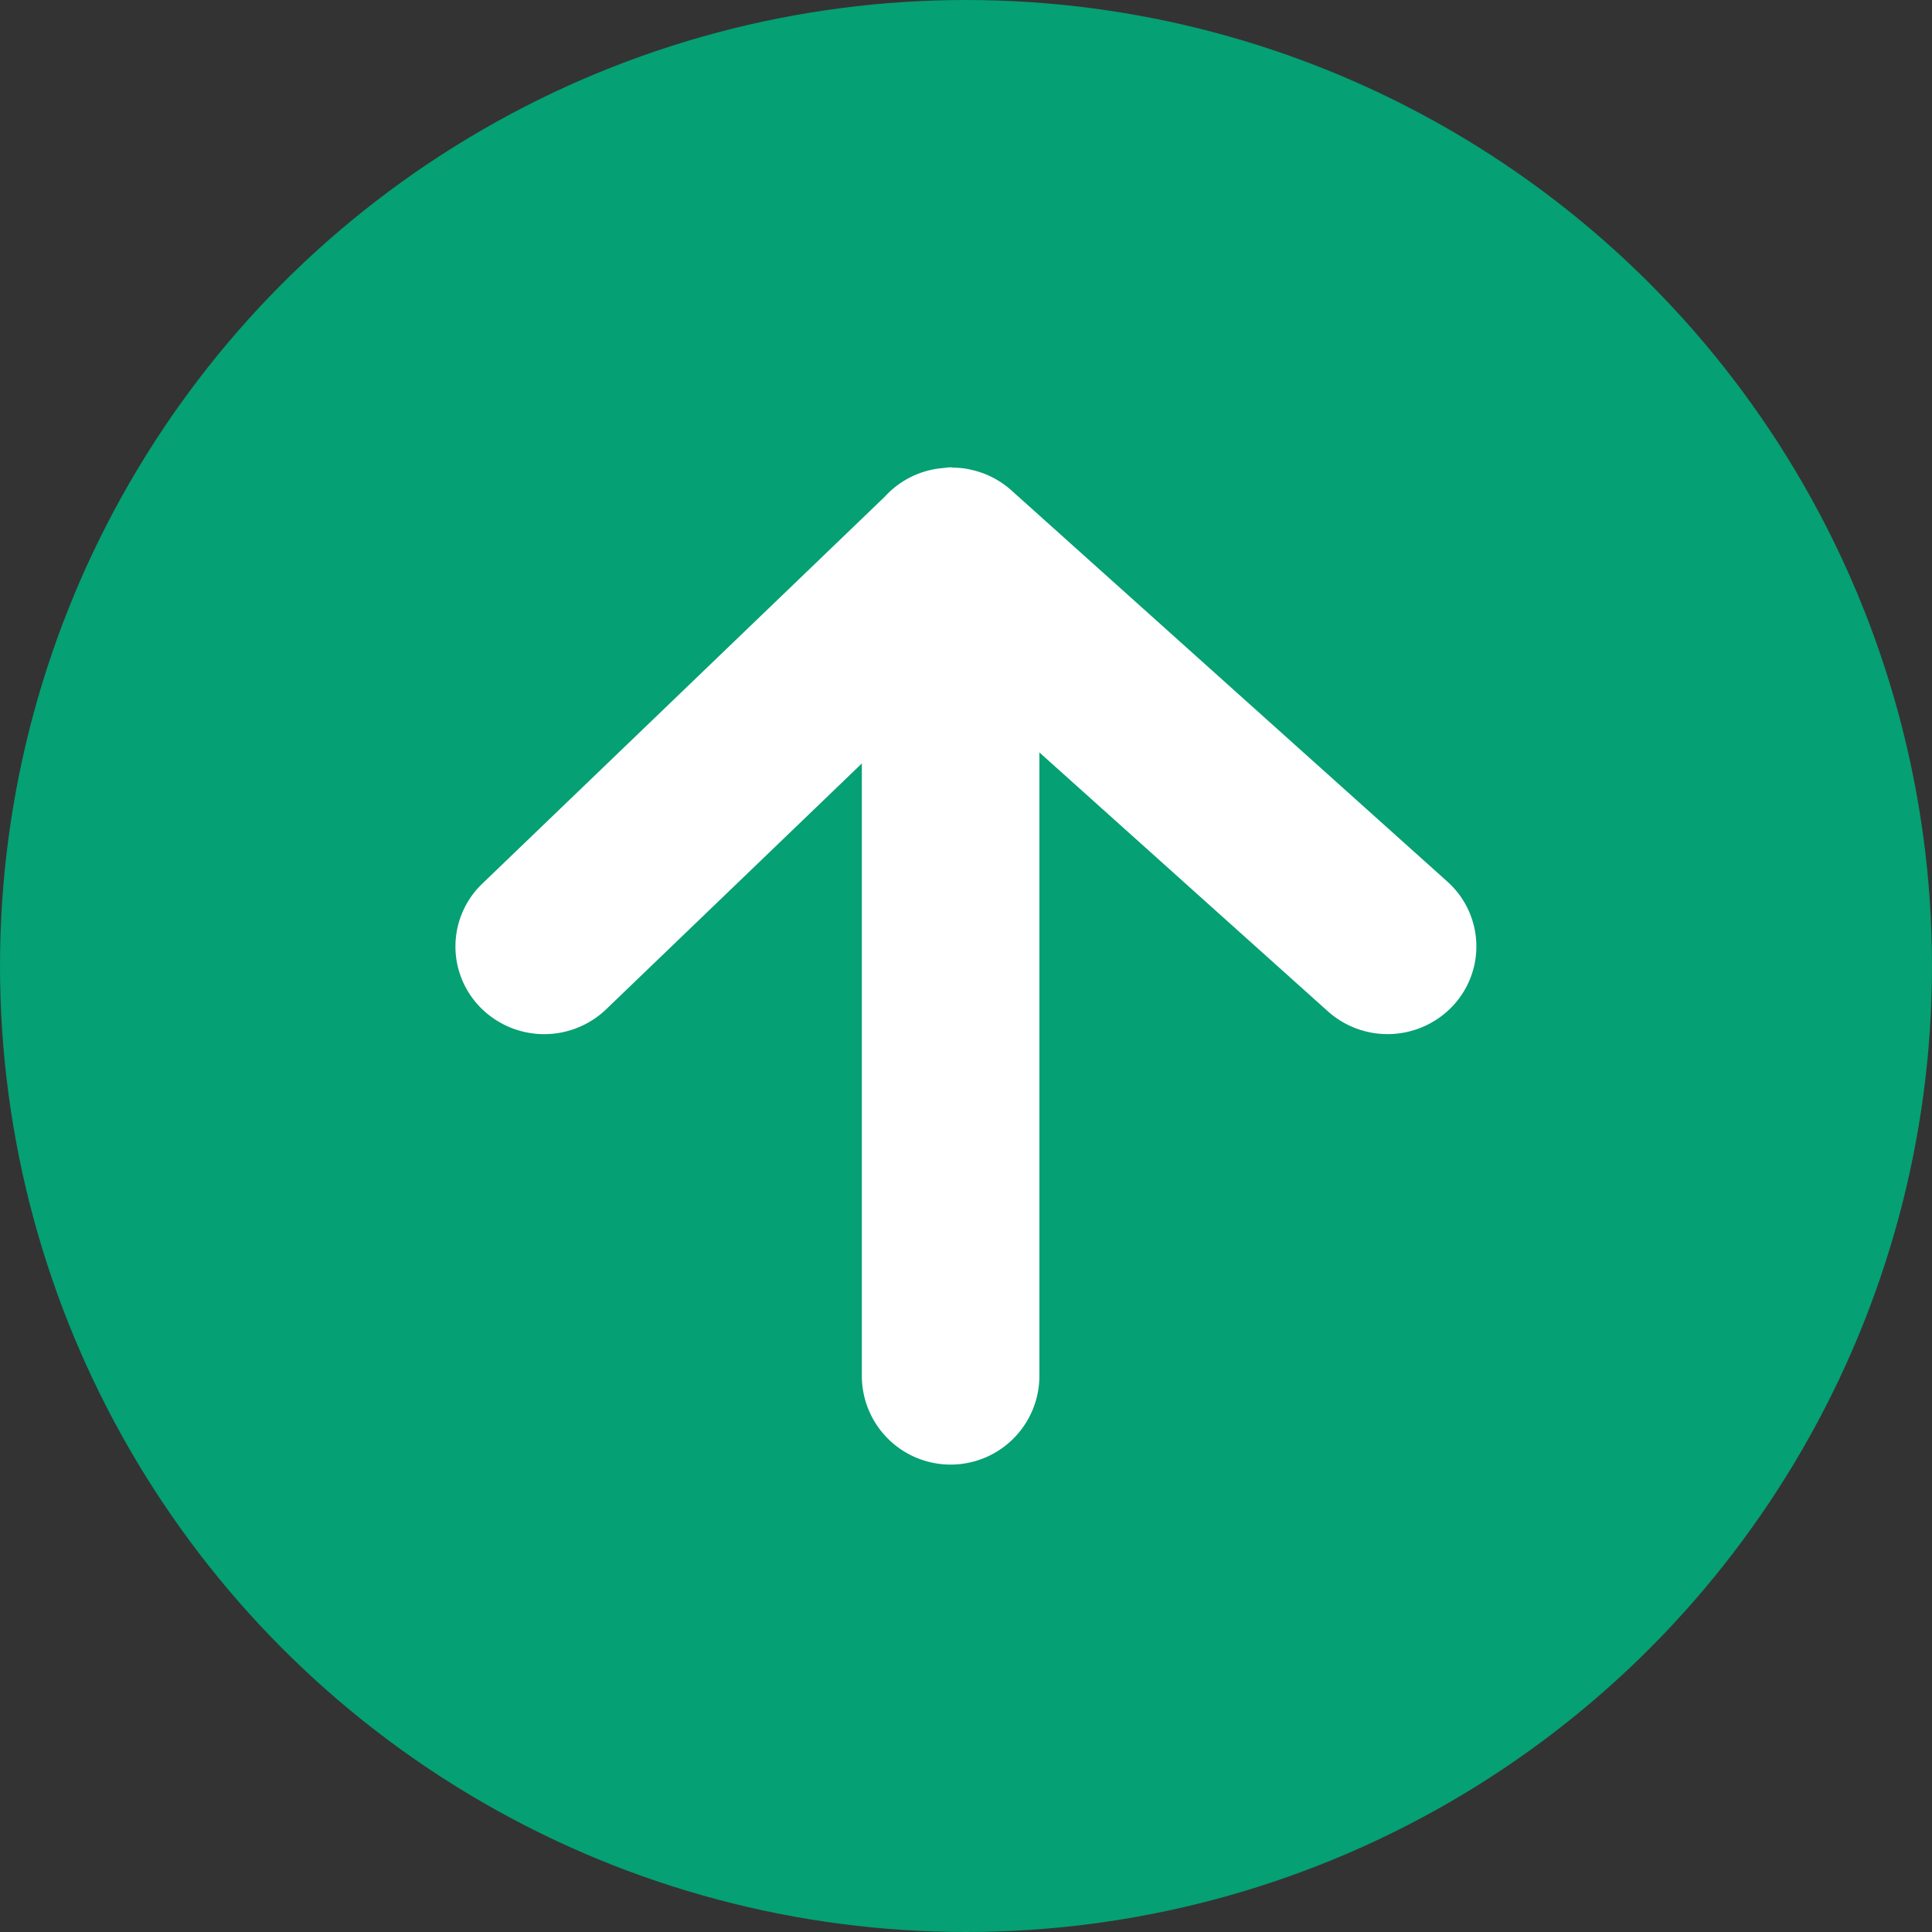 <svg id="グループ_1" data-name="グループ 1" xmlns="http://www.w3.org/2000/svg" width="157" height="157" viewBox="0 0 157 157">
  <rect x="0" y="0" width="157" height="157" fill="#333333" stroke="none"/>
  <defs>
    <style>
      .cls-1 {
        fill: #05a073;
      }

      .cls-2 {
        fill: #fff;
        fill-rule: evenodd;
      }
    </style>
  </defs>
  <circle id="楕円形_1" data-name="楕円形 1" class="cls-1" cx="78.5" cy="78.5" r="78.5"/>
  <path id="シェイプ_1" data-name="シェイプ 1" class="cls-2" d="M119.616,73.641L84.165,41.828a7.2,7.2,0,0,0-3.356-1.676c-0.045-.01-0.087-0.026-0.132-0.035A7.3,7.3,0,0,0,79.485,40c-0.08,0-.154-0.023-0.234-0.023-0.012,0-.022,0-0.034,0-0.2,0-.407.041-0.611,0.061a7.186,7.186,0,0,0-4.7,2.319L41.193,73.808a7.063,7.063,0,0,0-.137,10.076,7.278,7.278,0,0,0,10.2.136L72.036,64.04v49.847a7.215,7.215,0,0,0,14.429,0V63.146l23.446,21.04A7.276,7.276,0,0,0,120.1,83.7,7.061,7.061,0,0,0,119.616,73.641Z" transform="translate(-2 -2)"/>
</svg>
